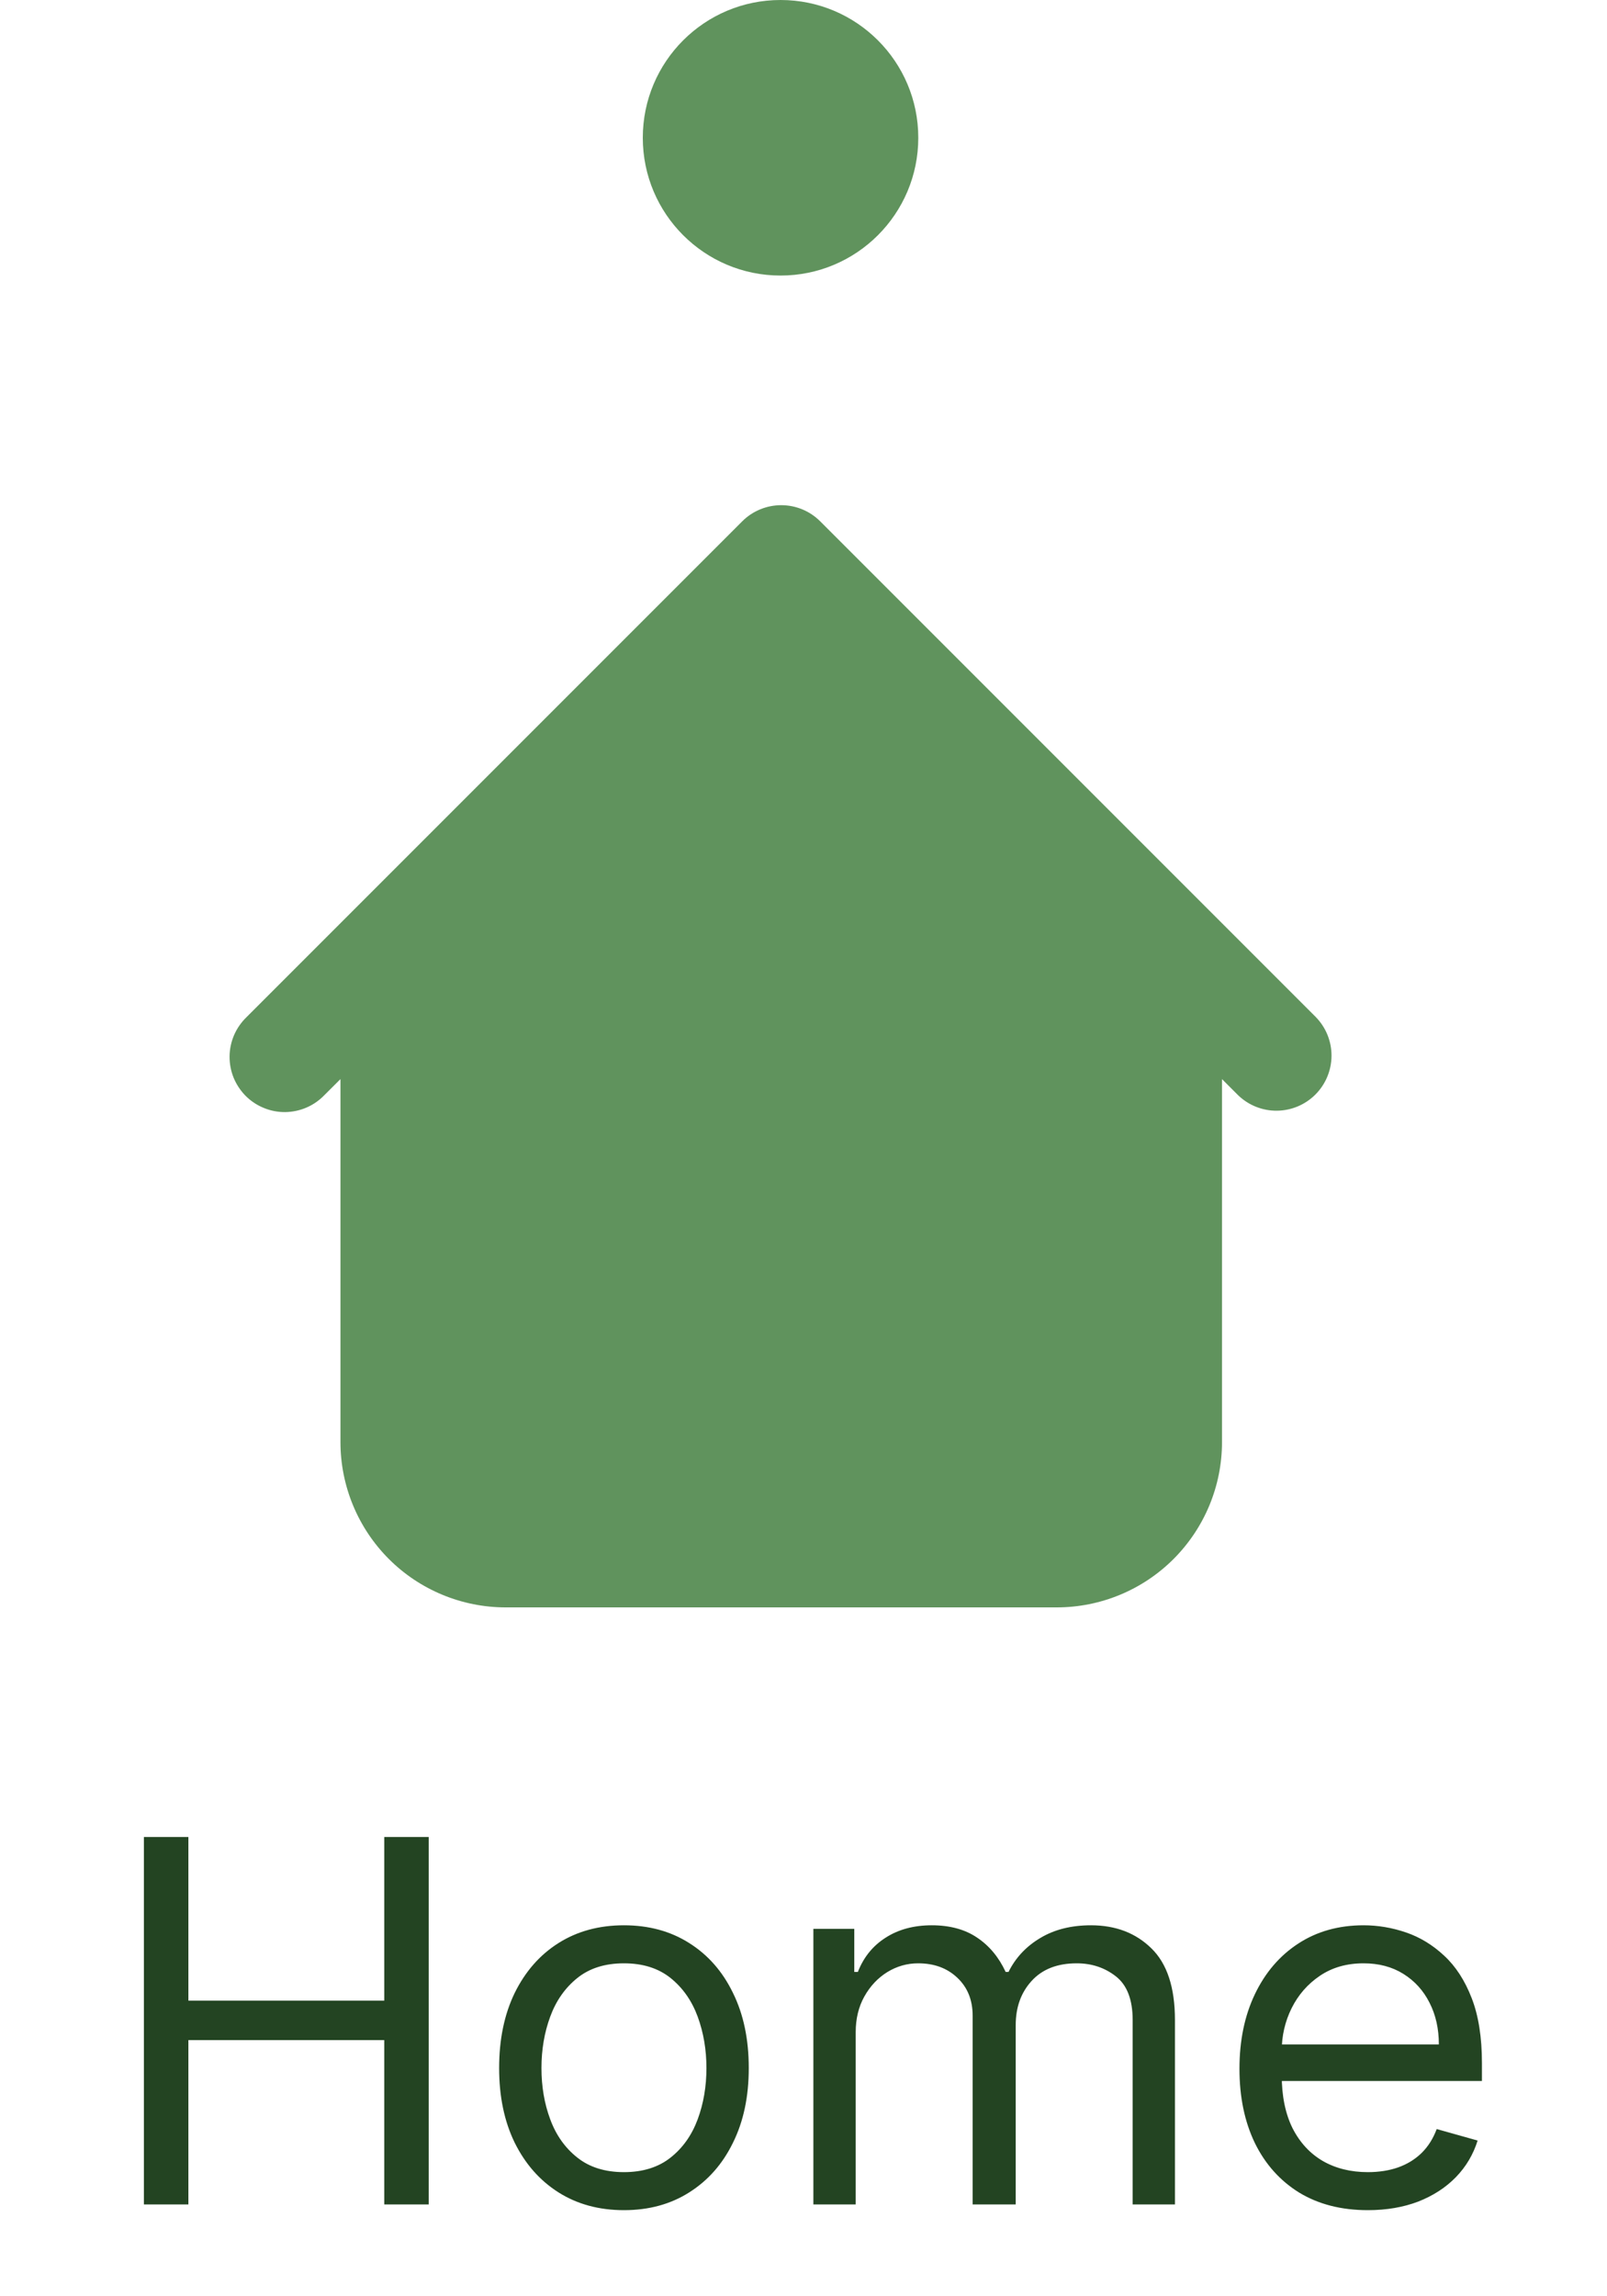 <svg width="35" height="50" viewBox="0 0 35 50" fill="none" xmlns="http://www.w3.org/2000/svg">
<path fill-rule="evenodd" clip-rule="evenodd" d="M17.863 11.351C17.638 11.126 17.333 11 17.015 11C16.697 11 16.391 11.126 16.166 11.351L7.766 19.751L5.366 22.151C5.252 22.262 5.16 22.395 5.097 22.541C5.035 22.687 5.001 22.845 5 23.004C4.999 23.163 5.029 23.322 5.089 23.469C5.15 23.616 5.239 23.75 5.351 23.863C5.464 23.976 5.598 24.065 5.746 24.125C5.893 24.186 6.051 24.216 6.21 24.215C6.37 24.213 6.527 24.18 6.674 24.117C6.82 24.054 6.952 23.963 7.063 23.848L7.415 23.497V31.4C7.415 32.355 7.794 33.27 8.469 33.946C9.144 34.621 10.06 35 11.015 35H23.015C23.97 35 24.885 34.621 25.56 33.946C26.235 33.27 26.615 32.355 26.615 31.4V23.497L26.966 23.848C27.193 24.067 27.496 24.188 27.81 24.185C28.125 24.182 28.426 24.056 28.648 23.834C28.871 23.611 28.997 23.31 29 22.996C29.003 22.681 28.882 22.378 28.663 22.151L17.863 11.351Z" fill="#60935D"/>
<path d="M3.134 48V40H4.103V43.562H8.369V40H9.337V48H8.369V44.422H4.103V48H3.134ZM13.589 48.125C13.048 48.125 12.572 47.996 12.164 47.738C11.757 47.48 11.44 47.12 11.21 46.656C10.984 46.193 10.871 45.651 10.871 45.031C10.871 44.406 10.984 43.861 11.21 43.395C11.44 42.928 11.757 42.566 12.164 42.309C12.572 42.051 13.048 41.922 13.589 41.922C14.131 41.922 14.605 42.051 15.011 42.309C15.42 42.566 15.738 42.928 15.964 43.395C16.194 43.861 16.308 44.406 16.308 45.031C16.308 45.651 16.194 46.193 15.964 46.656C15.738 47.12 15.42 47.48 15.011 47.738C14.605 47.996 14.131 48.125 13.589 48.125ZM13.589 47.297C14.001 47.297 14.339 47.191 14.605 46.98C14.871 46.77 15.067 46.492 15.195 46.148C15.322 45.805 15.386 45.432 15.386 45.031C15.386 44.63 15.322 44.257 15.195 43.91C15.067 43.564 14.871 43.284 14.605 43.07C14.339 42.857 14.001 42.75 13.589 42.75C13.178 42.75 12.839 42.857 12.574 43.07C12.308 43.284 12.111 43.564 11.984 43.91C11.856 44.257 11.793 44.63 11.793 45.031C11.793 45.432 11.856 45.805 11.984 46.148C12.111 46.492 12.308 46.77 12.574 46.98C12.839 47.191 13.178 47.297 13.589 47.297ZM17.715 48V42H18.606V42.938H18.684C18.809 42.617 19.011 42.368 19.29 42.191C19.568 42.012 19.903 41.922 20.294 41.922C20.689 41.922 21.019 42.012 21.282 42.191C21.547 42.368 21.754 42.617 21.903 42.938H21.965C22.119 42.628 22.349 42.382 22.657 42.199C22.964 42.014 23.332 41.922 23.762 41.922C24.299 41.922 24.738 42.09 25.079 42.426C25.42 42.759 25.59 43.279 25.59 43.984V48H24.669V43.984C24.669 43.542 24.547 43.225 24.305 43.035C24.063 42.845 23.778 42.75 23.45 42.75C23.028 42.75 22.701 42.878 22.469 43.133C22.238 43.385 22.122 43.706 22.122 44.094V48H21.184V43.891C21.184 43.55 21.073 43.275 20.852 43.066C20.631 42.855 20.346 42.75 19.997 42.75C19.757 42.75 19.533 42.814 19.325 42.941C19.119 43.069 18.952 43.246 18.825 43.473C18.7 43.697 18.637 43.956 18.637 44.25V48H17.715ZM29.791 48.125C29.213 48.125 28.715 47.997 28.295 47.742C27.879 47.484 27.557 47.125 27.331 46.664C27.107 46.2 26.995 45.661 26.995 45.047C26.995 44.432 27.107 43.891 27.331 43.422C27.557 42.95 27.872 42.583 28.276 42.32C28.682 42.055 29.156 41.922 29.698 41.922C30.01 41.922 30.319 41.974 30.623 42.078C30.928 42.182 31.206 42.352 31.456 42.586C31.706 42.818 31.905 43.125 32.053 43.508C32.202 43.891 32.276 44.362 32.276 44.922V45.312H27.651V44.516H31.338C31.338 44.177 31.271 43.875 31.135 43.609C31.002 43.344 30.812 43.134 30.565 42.98C30.32 42.827 30.031 42.75 29.698 42.75C29.331 42.75 29.013 42.841 28.745 43.023C28.479 43.203 28.275 43.438 28.131 43.727C27.988 44.016 27.916 44.325 27.916 44.656V45.188C27.916 45.641 27.995 46.025 28.151 46.34C28.31 46.652 28.53 46.891 28.811 47.055C29.092 47.216 29.419 47.297 29.791 47.297C30.034 47.297 30.252 47.263 30.448 47.195C30.646 47.125 30.816 47.021 30.959 46.883C31.103 46.742 31.213 46.568 31.291 46.359L32.182 46.609C32.088 46.911 31.931 47.177 31.709 47.406C31.488 47.633 31.215 47.81 30.889 47.938C30.564 48.062 30.198 48.125 29.791 48.125Z" fill="#234422"/>
<circle cx="17" cy="3" r="3" fill="#60935D"/>
</svg>

